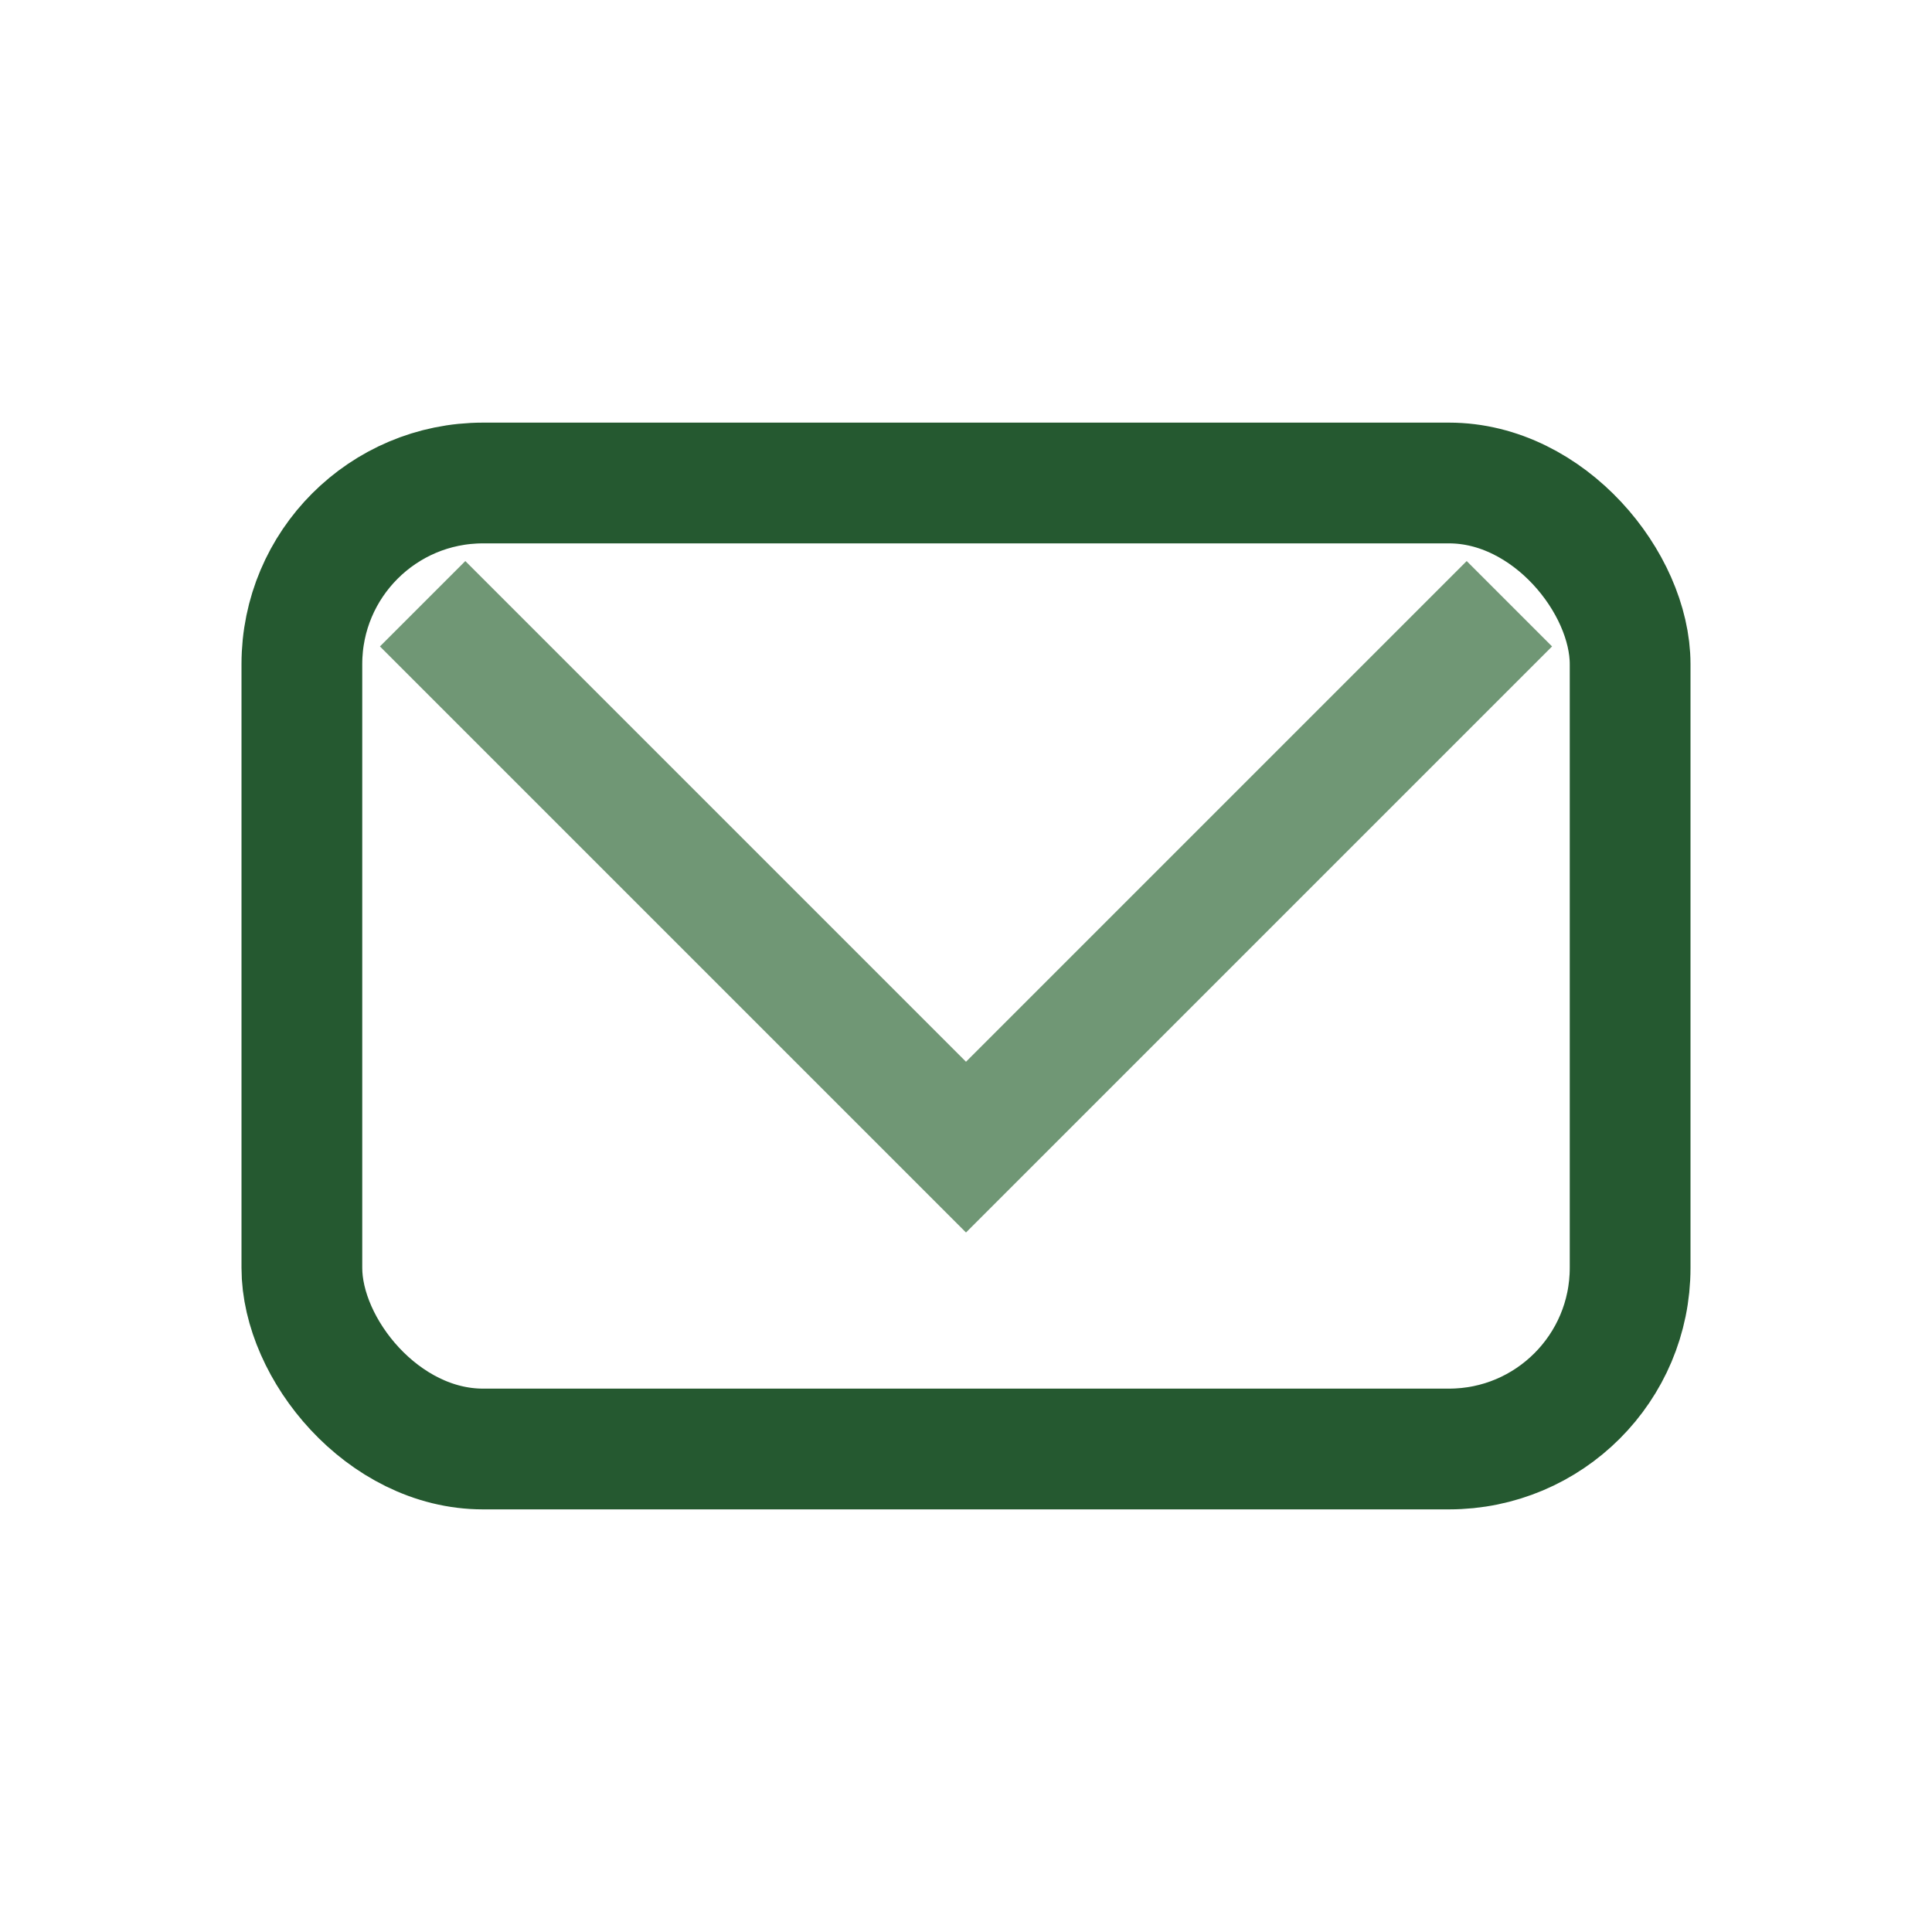 <?xml version="1.0" encoding="UTF-8"?>
<svg xmlns="http://www.w3.org/2000/svg" width="32" height="32" viewBox="0 0 32 32"><rect x="5" y="8" width="22" height="16" rx="3" fill="none" stroke="#255930" stroke-width="2"/><polyline points="7,10 16,19 25,10" fill="none" stroke="#709775" stroke-width="2"/></svg>